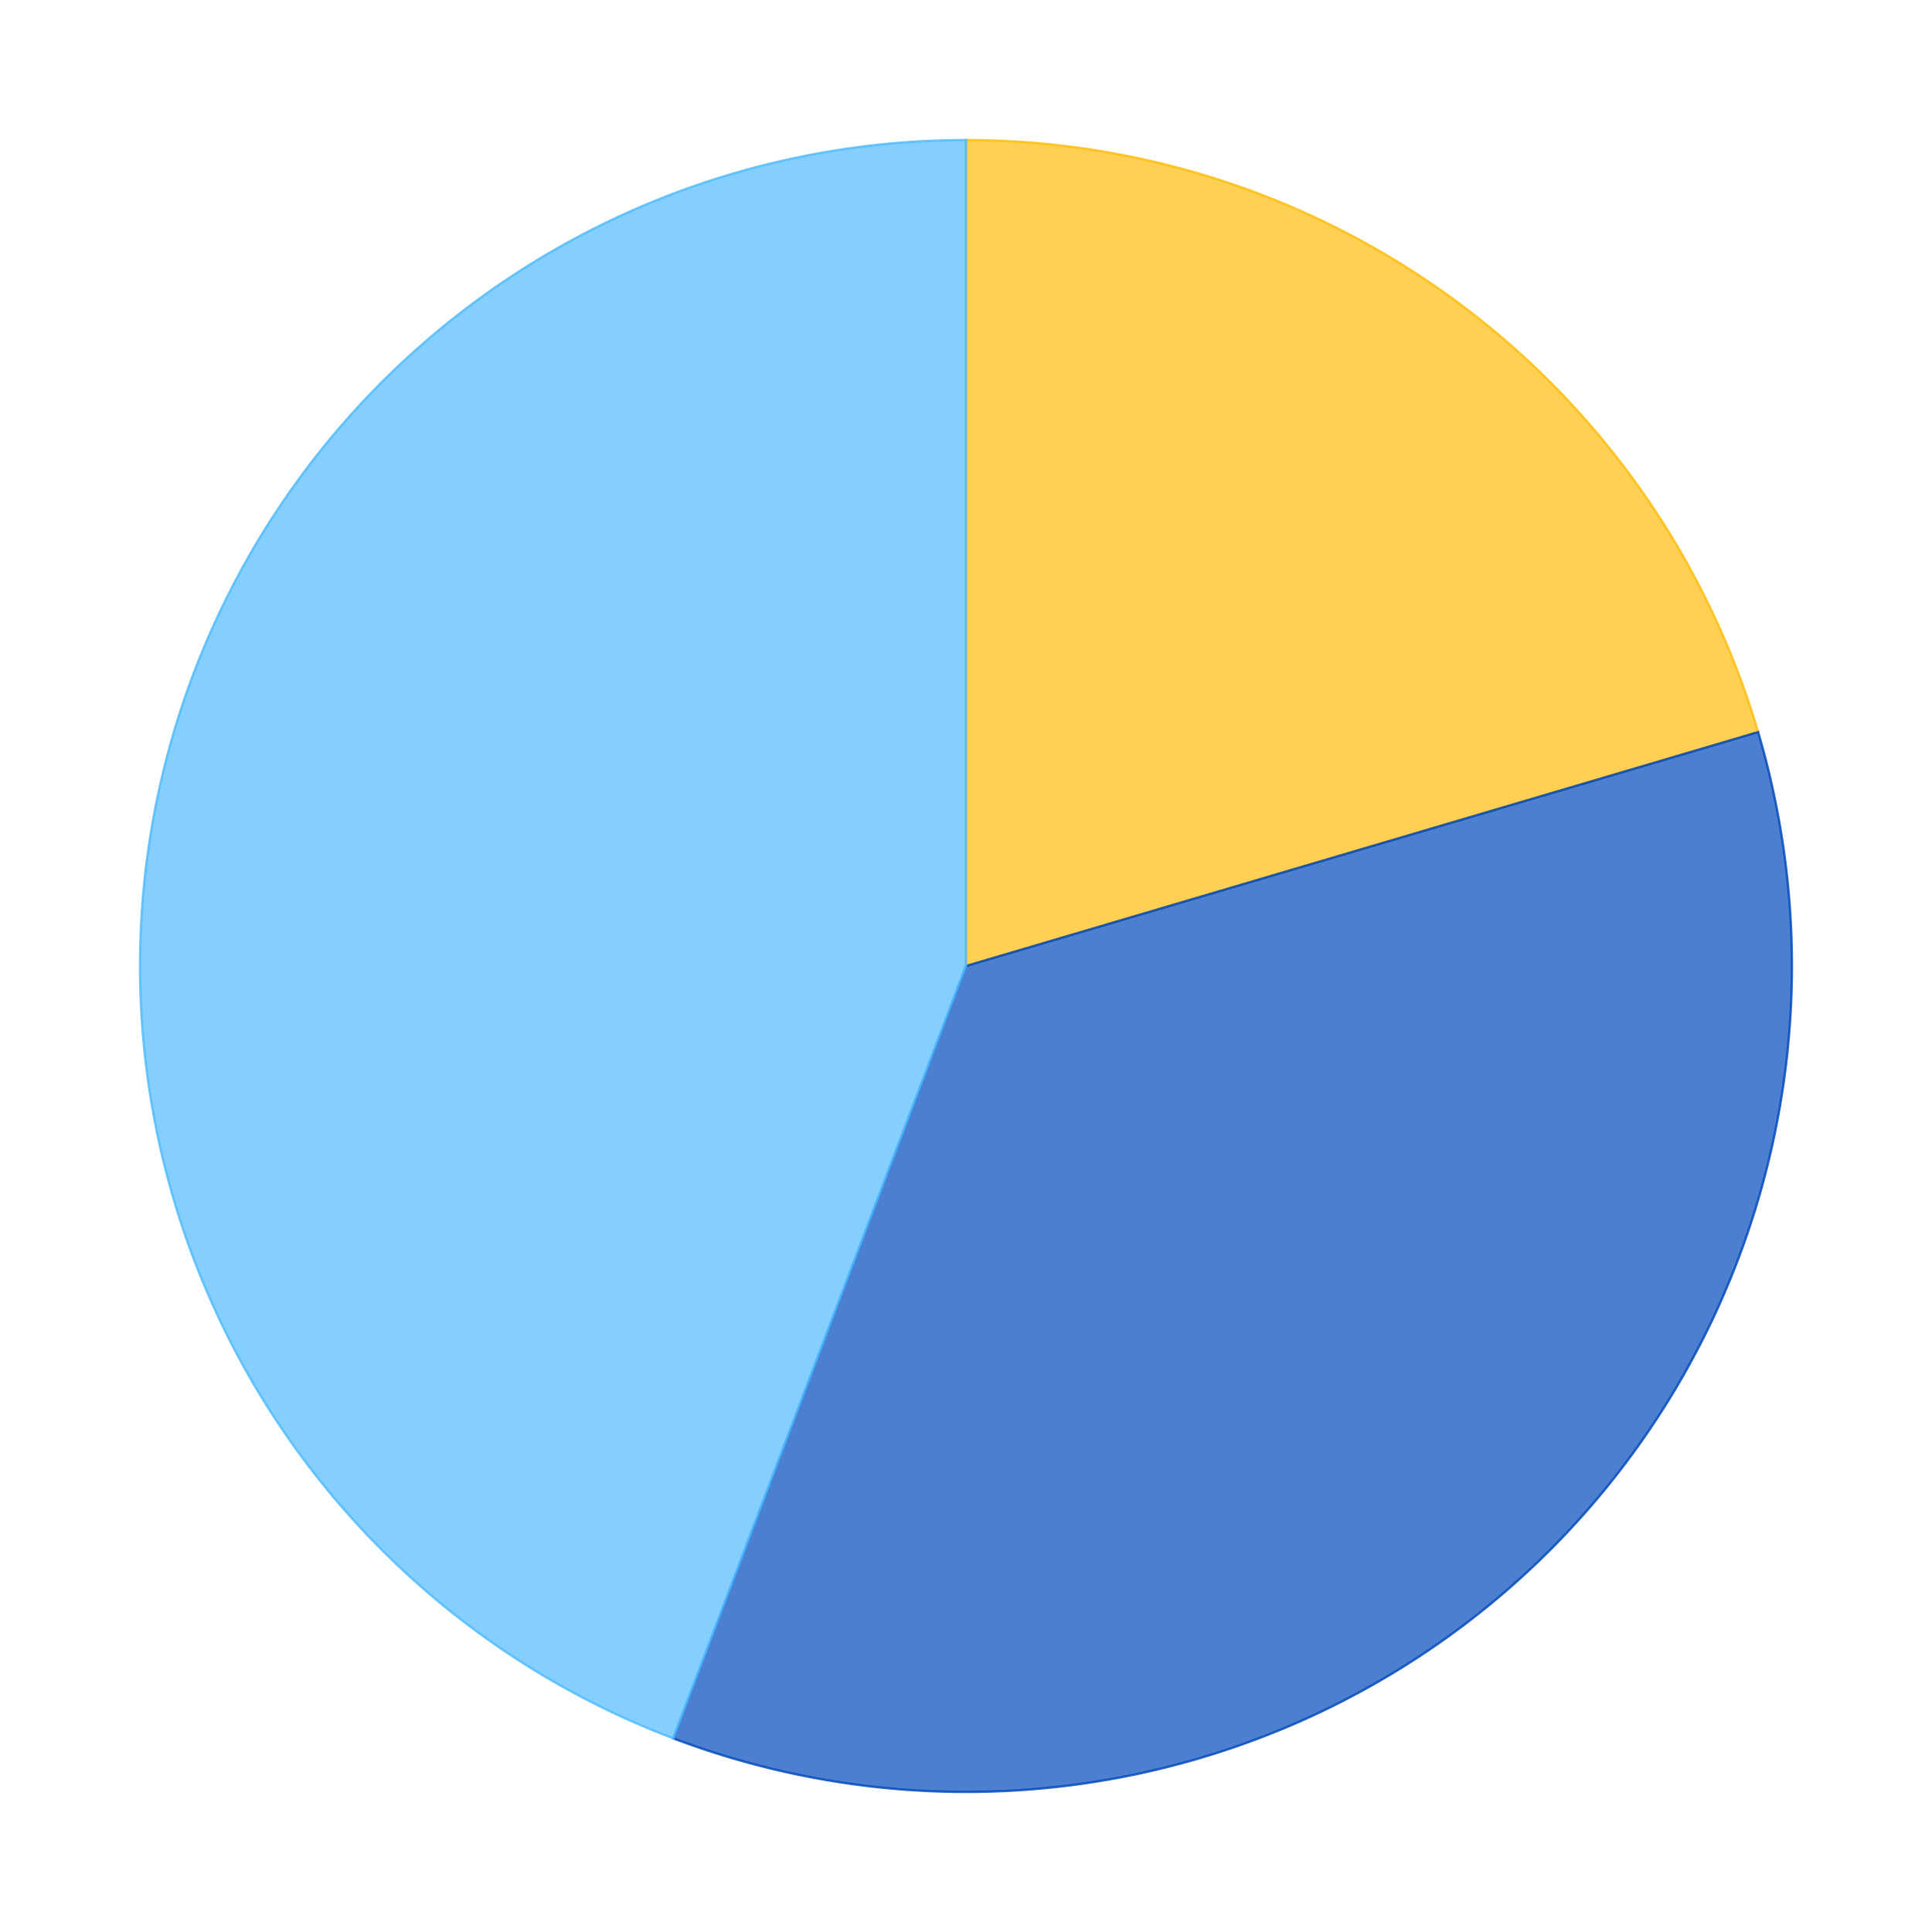 <?xml version='1.0' encoding='utf-8'?>
<svg xmlns="http://www.w3.org/2000/svg" xmlns:xlink="http://www.w3.org/1999/xlink" id="chart-518a3b74-627a-49a6-829d-795dbb61538d" class="pygal-chart" viewBox="0 0 800 800"><!--Generated with pygal 2.4.0 (lxml) ©Kozea 2012-2016 on 2022-11-02--><!--http://pygal.org--><!--http://github.com/Kozea/pygal--><defs><style type="text/css">#chart-518a3b74-627a-49a6-829d-795dbb61538d{-webkit-user-select:none;-webkit-font-smoothing:antialiased;font-family:Consolas,"Liberation Mono",Menlo,Courier,monospace}#chart-518a3b74-627a-49a6-829d-795dbb61538d .title{font-family:Consolas,"Liberation Mono",Menlo,Courier,monospace;font-size:16px}#chart-518a3b74-627a-49a6-829d-795dbb61538d .legends .legend text{font-family:Consolas,"Liberation Mono",Menlo,Courier,monospace;font-size:14px}#chart-518a3b74-627a-49a6-829d-795dbb61538d .axis text{font-family:Consolas,"Liberation Mono",Menlo,Courier,monospace;font-size:10px}#chart-518a3b74-627a-49a6-829d-795dbb61538d .axis text.major{font-family:Consolas,"Liberation Mono",Menlo,Courier,monospace;font-size:10px}#chart-518a3b74-627a-49a6-829d-795dbb61538d .text-overlay text.value{font-family:Consolas,"Liberation Mono",Menlo,Courier,monospace;font-size:16px}#chart-518a3b74-627a-49a6-829d-795dbb61538d .text-overlay text.label{font-family:Consolas,"Liberation Mono",Menlo,Courier,monospace;font-size:10px}#chart-518a3b74-627a-49a6-829d-795dbb61538d .tooltip{font-family:Consolas,"Liberation Mono",Menlo,Courier,monospace;font-size:14px}#chart-518a3b74-627a-49a6-829d-795dbb61538d text.no_data{font-family:Consolas,"Liberation Mono",Menlo,Courier,monospace;font-size:64px}
#chart-518a3b74-627a-49a6-829d-795dbb61538d{background-color:transparent}#chart-518a3b74-627a-49a6-829d-795dbb61538d path,#chart-518a3b74-627a-49a6-829d-795dbb61538d line,#chart-518a3b74-627a-49a6-829d-795dbb61538d rect,#chart-518a3b74-627a-49a6-829d-795dbb61538d circle{-webkit-transition:150ms;-moz-transition:150ms;transition:150ms}#chart-518a3b74-627a-49a6-829d-795dbb61538d .graph &gt; .background{fill:transparent}#chart-518a3b74-627a-49a6-829d-795dbb61538d .plot &gt; .background{fill:rgba(255,255,255,1)}#chart-518a3b74-627a-49a6-829d-795dbb61538d .graph{fill:rgba(0,0,0,.87)}#chart-518a3b74-627a-49a6-829d-795dbb61538d text.no_data{fill:rgba(0,0,0,1)}#chart-518a3b74-627a-49a6-829d-795dbb61538d .title{fill:rgba(0,0,0,1)}#chart-518a3b74-627a-49a6-829d-795dbb61538d .legends .legend text{fill:rgba(0,0,0,.87)}#chart-518a3b74-627a-49a6-829d-795dbb61538d .legends .legend:hover text{fill:rgba(0,0,0,1)}#chart-518a3b74-627a-49a6-829d-795dbb61538d .axis .line{stroke:rgba(0,0,0,1)}#chart-518a3b74-627a-49a6-829d-795dbb61538d .axis .guide.line{stroke:rgba(0,0,0,.54)}#chart-518a3b74-627a-49a6-829d-795dbb61538d .axis .major.line{stroke:rgba(0,0,0,.87)}#chart-518a3b74-627a-49a6-829d-795dbb61538d .axis text.major{fill:rgba(0,0,0,1)}#chart-518a3b74-627a-49a6-829d-795dbb61538d .axis.y .guides:hover .guide.line,#chart-518a3b74-627a-49a6-829d-795dbb61538d .line-graph .axis.x .guides:hover .guide.line,#chart-518a3b74-627a-49a6-829d-795dbb61538d .stackedline-graph .axis.x .guides:hover .guide.line,#chart-518a3b74-627a-49a6-829d-795dbb61538d .xy-graph .axis.x .guides:hover .guide.line{stroke:rgba(0,0,0,1)}#chart-518a3b74-627a-49a6-829d-795dbb61538d .axis .guides:hover text{fill:rgba(0,0,0,1)}#chart-518a3b74-627a-49a6-829d-795dbb61538d .reactive{fill-opacity:.7;stroke-opacity:.8}#chart-518a3b74-627a-49a6-829d-795dbb61538d .ci{stroke:rgba(0,0,0,.87)}#chart-518a3b74-627a-49a6-829d-795dbb61538d .reactive.active,#chart-518a3b74-627a-49a6-829d-795dbb61538d .active .reactive{fill-opacity:.8;stroke-opacity:.9;stroke-width:4}#chart-518a3b74-627a-49a6-829d-795dbb61538d .ci .reactive.active{stroke-width:1.5}#chart-518a3b74-627a-49a6-829d-795dbb61538d .series text{fill:rgba(0,0,0,1)}#chart-518a3b74-627a-49a6-829d-795dbb61538d .tooltip rect{fill:rgba(255,255,255,1);stroke:rgba(0,0,0,1);-webkit-transition:opacity 150ms;-moz-transition:opacity 150ms;transition:opacity 150ms}#chart-518a3b74-627a-49a6-829d-795dbb61538d .tooltip .label{fill:rgba(0,0,0,.87)}#chart-518a3b74-627a-49a6-829d-795dbb61538d .tooltip .label{fill:rgba(0,0,0,.87)}#chart-518a3b74-627a-49a6-829d-795dbb61538d .tooltip .legend{font-size:.8em;fill:rgba(0,0,0,.54)}#chart-518a3b74-627a-49a6-829d-795dbb61538d .tooltip .x_label{font-size:.6em;fill:rgba(0,0,0,1)}#chart-518a3b74-627a-49a6-829d-795dbb61538d .tooltip .xlink{font-size:.5em;text-decoration:underline}#chart-518a3b74-627a-49a6-829d-795dbb61538d .tooltip .value{font-size:1.5em}#chart-518a3b74-627a-49a6-829d-795dbb61538d .bound{font-size:.5em}#chart-518a3b74-627a-49a6-829d-795dbb61538d .max-value{font-size:.75em;fill:rgba(0,0,0,.54)}#chart-518a3b74-627a-49a6-829d-795dbb61538d .map-element{fill:rgba(255,255,255,1);stroke:rgba(0,0,0,.54) !important}#chart-518a3b74-627a-49a6-829d-795dbb61538d .map-element .reactive{fill-opacity:inherit;stroke-opacity:inherit}#chart-518a3b74-627a-49a6-829d-795dbb61538d .color-0,#chart-518a3b74-627a-49a6-829d-795dbb61538d .color-0 a:visited{stroke:#FFBD0C;fill:#FFBD0C}#chart-518a3b74-627a-49a6-829d-795dbb61538d .color-1,#chart-518a3b74-627a-49a6-829d-795dbb61538d .color-1 a:visited{stroke:#0149bc;fill:#0149bc}#chart-518a3b74-627a-49a6-829d-795dbb61538d .color-2,#chart-518a3b74-627a-49a6-829d-795dbb61538d .color-2 a:visited{stroke:#50bbff;fill:#50bbff}#chart-518a3b74-627a-49a6-829d-795dbb61538d .text-overlay .color-0 text{fill:black}#chart-518a3b74-627a-49a6-829d-795dbb61538d .text-overlay .color-1 text{fill:black}#chart-518a3b74-627a-49a6-829d-795dbb61538d .text-overlay .color-2 text{fill:black}
#chart-518a3b74-627a-49a6-829d-795dbb61538d text.no_data{text-anchor:middle}#chart-518a3b74-627a-49a6-829d-795dbb61538d .guide.line{fill:none}#chart-518a3b74-627a-49a6-829d-795dbb61538d .centered{text-anchor:middle}#chart-518a3b74-627a-49a6-829d-795dbb61538d .title{text-anchor:middle}#chart-518a3b74-627a-49a6-829d-795dbb61538d .legends .legend text{fill-opacity:1}#chart-518a3b74-627a-49a6-829d-795dbb61538d .axis.x text{text-anchor:middle}#chart-518a3b74-627a-49a6-829d-795dbb61538d .axis.x:not(.web) text[transform]{text-anchor:start}#chart-518a3b74-627a-49a6-829d-795dbb61538d .axis.x:not(.web) text[transform].backwards{text-anchor:end}#chart-518a3b74-627a-49a6-829d-795dbb61538d .axis.y text{text-anchor:end}#chart-518a3b74-627a-49a6-829d-795dbb61538d .axis.y text[transform].backwards{text-anchor:start}#chart-518a3b74-627a-49a6-829d-795dbb61538d .axis.y2 text{text-anchor:start}#chart-518a3b74-627a-49a6-829d-795dbb61538d .axis.y2 text[transform].backwards{text-anchor:end}#chart-518a3b74-627a-49a6-829d-795dbb61538d .axis .guide.line{stroke-dasharray:4,4}#chart-518a3b74-627a-49a6-829d-795dbb61538d .axis .major.guide.line{stroke-dasharray:6,6}#chart-518a3b74-627a-49a6-829d-795dbb61538d .horizontal .axis.y .guide.line,#chart-518a3b74-627a-49a6-829d-795dbb61538d .horizontal .axis.y2 .guide.line,#chart-518a3b74-627a-49a6-829d-795dbb61538d .vertical .axis.x .guide.line{opacity:0}#chart-518a3b74-627a-49a6-829d-795dbb61538d .horizontal .axis.always_show .guide.line,#chart-518a3b74-627a-49a6-829d-795dbb61538d .vertical .axis.always_show .guide.line{opacity:1 !important}#chart-518a3b74-627a-49a6-829d-795dbb61538d .axis.y .guides:hover .guide.line,#chart-518a3b74-627a-49a6-829d-795dbb61538d .axis.y2 .guides:hover .guide.line,#chart-518a3b74-627a-49a6-829d-795dbb61538d .axis.x .guides:hover .guide.line{opacity:1}#chart-518a3b74-627a-49a6-829d-795dbb61538d .axis .guides:hover text{opacity:1}#chart-518a3b74-627a-49a6-829d-795dbb61538d .nofill{fill:none}#chart-518a3b74-627a-49a6-829d-795dbb61538d .subtle-fill{fill-opacity:.2}#chart-518a3b74-627a-49a6-829d-795dbb61538d .dot{stroke-width:1px;fill-opacity:1}#chart-518a3b74-627a-49a6-829d-795dbb61538d .dot.active{stroke-width:5px}#chart-518a3b74-627a-49a6-829d-795dbb61538d .dot.negative{fill:transparent}#chart-518a3b74-627a-49a6-829d-795dbb61538d text,#chart-518a3b74-627a-49a6-829d-795dbb61538d tspan{stroke:none !important}#chart-518a3b74-627a-49a6-829d-795dbb61538d .series text.active{opacity:1}#chart-518a3b74-627a-49a6-829d-795dbb61538d .tooltip rect{fill-opacity:.95;stroke-width:.5}#chart-518a3b74-627a-49a6-829d-795dbb61538d .tooltip text{fill-opacity:1}#chart-518a3b74-627a-49a6-829d-795dbb61538d .showable{visibility:hidden}#chart-518a3b74-627a-49a6-829d-795dbb61538d .showable.shown{visibility:visible}#chart-518a3b74-627a-49a6-829d-795dbb61538d .gauge-background{fill:rgba(229,229,229,1);stroke:none}#chart-518a3b74-627a-49a6-829d-795dbb61538d .bg-lines{stroke:transparent;stroke-width:2px}</style><script type="text/javascript">window.pygal = window.pygal || {};window.pygal.config = window.pygal.config || {};window.pygal.config['518a3b74-627a-49a6-829d-795dbb61538d'] = {"allow_interruptions": false, "box_mode": "extremes", "classes": ["pygal-chart"], "css": ["file://style.css", "file://graph.css"], "defs": [], "disable_xml_declaration": false, "dots_size": 2.5, "dynamic_print_values": false, "explicit_size": false, "fill": false, "force_uri_protocol": "https", "formatter": null, "half_pie": false, "height": 800, "include_x_axis": false, "inner_radius": 0, "interpolate": null, "interpolation_parameters": {}, "interpolation_precision": 250, "inverse_y_axis": false, "js": ["//kozea.github.io/pygal.js/2.0.x/pygal-tooltips.min.js"], "legend_at_bottom": false, "legend_at_bottom_columns": null, "legend_box_size": 12, "logarithmic": false, "margin": 20, "margin_bottom": null, "margin_left": null, "margin_right": null, "margin_top": null, "max_scale": 16, "min_scale": 4, "missing_value_fill_truncation": "x", "no_data_text": "No data", "no_prefix": false, "order_min": null, "pretty_print": false, "print_labels": false, "print_values": false, "print_values_position": "center", "print_zeroes": true, "range": null, "rounded_bars": null, "secondary_range": null, "show_dots": true, "show_legend": false, "show_minor_x_labels": true, "show_minor_y_labels": true, "show_only_major_dots": false, "show_x_guides": false, "show_x_labels": true, "show_y_guides": true, "show_y_labels": true, "spacing": 10, "stack_from_top": false, "strict": false, "stroke": true, "stroke_style": null, "style": {"background": "transparent", "ci_colors": [], "colors": ["#FFBD0C", "#0149bc", "#50bbff"], "font_family": "Consolas, \"Liberation Mono\", Menlo, Courier, monospace", "foreground": "rgba(0, 0, 0, .87)", "foreground_strong": "rgba(0, 0, 0, 1)", "foreground_subtle": "rgba(0, 0, 0, .54)", "guide_stroke_dasharray": "4,4", "label_font_family": "Consolas, \"Liberation Mono\", Menlo, Courier, monospace", "label_font_size": 10, "legend_font_family": "Consolas, \"Liberation Mono\", Menlo, Courier, monospace", "legend_font_size": 14, "major_guide_stroke_dasharray": "6,6", "major_label_font_family": "Consolas, \"Liberation Mono\", Menlo, Courier, monospace", "major_label_font_size": 10, "no_data_font_family": "Consolas, \"Liberation Mono\", Menlo, Courier, monospace", "no_data_font_size": 64, "opacity": ".7", "opacity_hover": ".8", "plot_background": "rgba(255, 255, 255, 1)", "stroke_opacity": ".8", "stroke_opacity_hover": ".9", "title_font_family": "Consolas, \"Liberation Mono\", Menlo, Courier, monospace", "title_font_size": 16, "tooltip_font_family": "Consolas, \"Liberation Mono\", Menlo, Courier, monospace", "tooltip_font_size": 14, "transition": "150ms", "value_background": "rgba(229, 229, 229, 1)", "value_colors": [], "value_font_family": "Consolas, \"Liberation Mono\", Menlo, Courier, monospace", "value_font_size": 16, "value_label_font_family": "Consolas, \"Liberation Mono\", Menlo, Courier, monospace", "value_label_font_size": 10}, "title": null, "tooltip_border_radius": 0, "tooltip_fancy_mode": true, "truncate_label": null, "truncate_legend": null, "width": 800, "x_label_rotation": 0, "x_labels": null, "x_labels_major": null, "x_labels_major_count": null, "x_labels_major_every": null, "x_title": null, "xrange": null, "y_label_rotation": 0, "y_labels": null, "y_labels_major": null, "y_labels_major_count": null, "y_labels_major_every": null, "y_title": null, "zero": 0, "legends": ["Sunny days", "Days with precipitation", "Cloudy days"]}</script><script type="text/javascript" xlink:href="https://kozea.github.io/pygal.js/2.0.x/pygal-tooltips.min.js"/></defs><title>Pygal</title><g class="graph pie-graph vertical"><rect x="0" y="0" width="800" height="800" class="background"/><g transform="translate(20, 20)" class="plot"><rect x="0" y="0" width="760" height="760" class="background"/><g class="series serie-0 color-0"><g class="slices"><g class="slice"><path d="M380 38 A342 342 0 0 1 707.997 283.14 L380 380 A0 0 0 0 0 380 380 z" class="slice reactive tooltip-trigger"/><desc class="value">11.5</desc><desc class="x centered">482.3705308867154</desc><desc class="y centered">243.02819850066933</desc></g></g></g><g class="series serie-1 color-1"><g class="slices"><g class="slice"><path d="M707.997 283.14 A342 342 0 0 1 258.814 699.809 L380 380 A0 0 0 0 0 380 380 z" class="slice reactive tooltip-trigger"/><desc class="value">19.89</desc><desc class="x centered">496.29288000291103</desc><desc class="y centered">505.3673245332632</desc></g></g></g><g class="series serie-2 color-2"><g class="slices"><g class="slice"><path d="M258.814 699.809 A342 342 0 0 1 380 38 L380 380 A0 0 0 0 0 380 380 z" class="slice reactive tooltip-trigger"/><desc class="value">24.9</desc><desc class="x centered">211.79669681952333</desc><desc class="y centered">349.19985715655446</desc></g></g></g></g><g class="titles"/><g transform="translate(20, 20)" class="plot overlay"><g class="series serie-0 color-0"/><g class="series serie-1 color-1"/><g class="series serie-2 color-2"/></g><g transform="translate(20, 20)" class="plot text-overlay"><g class="series serie-0 color-0"/><g class="series serie-1 color-1"/><g class="series serie-2 color-2"/></g><g transform="translate(20, 20)" class="plot tooltip-overlay"><g transform="translate(0 0)" style="opacity: 0" class="tooltip"><rect rx="0" ry="0" width="0" height="0" class="tooltip-box"/><g class="text"/></g></g></g></svg>